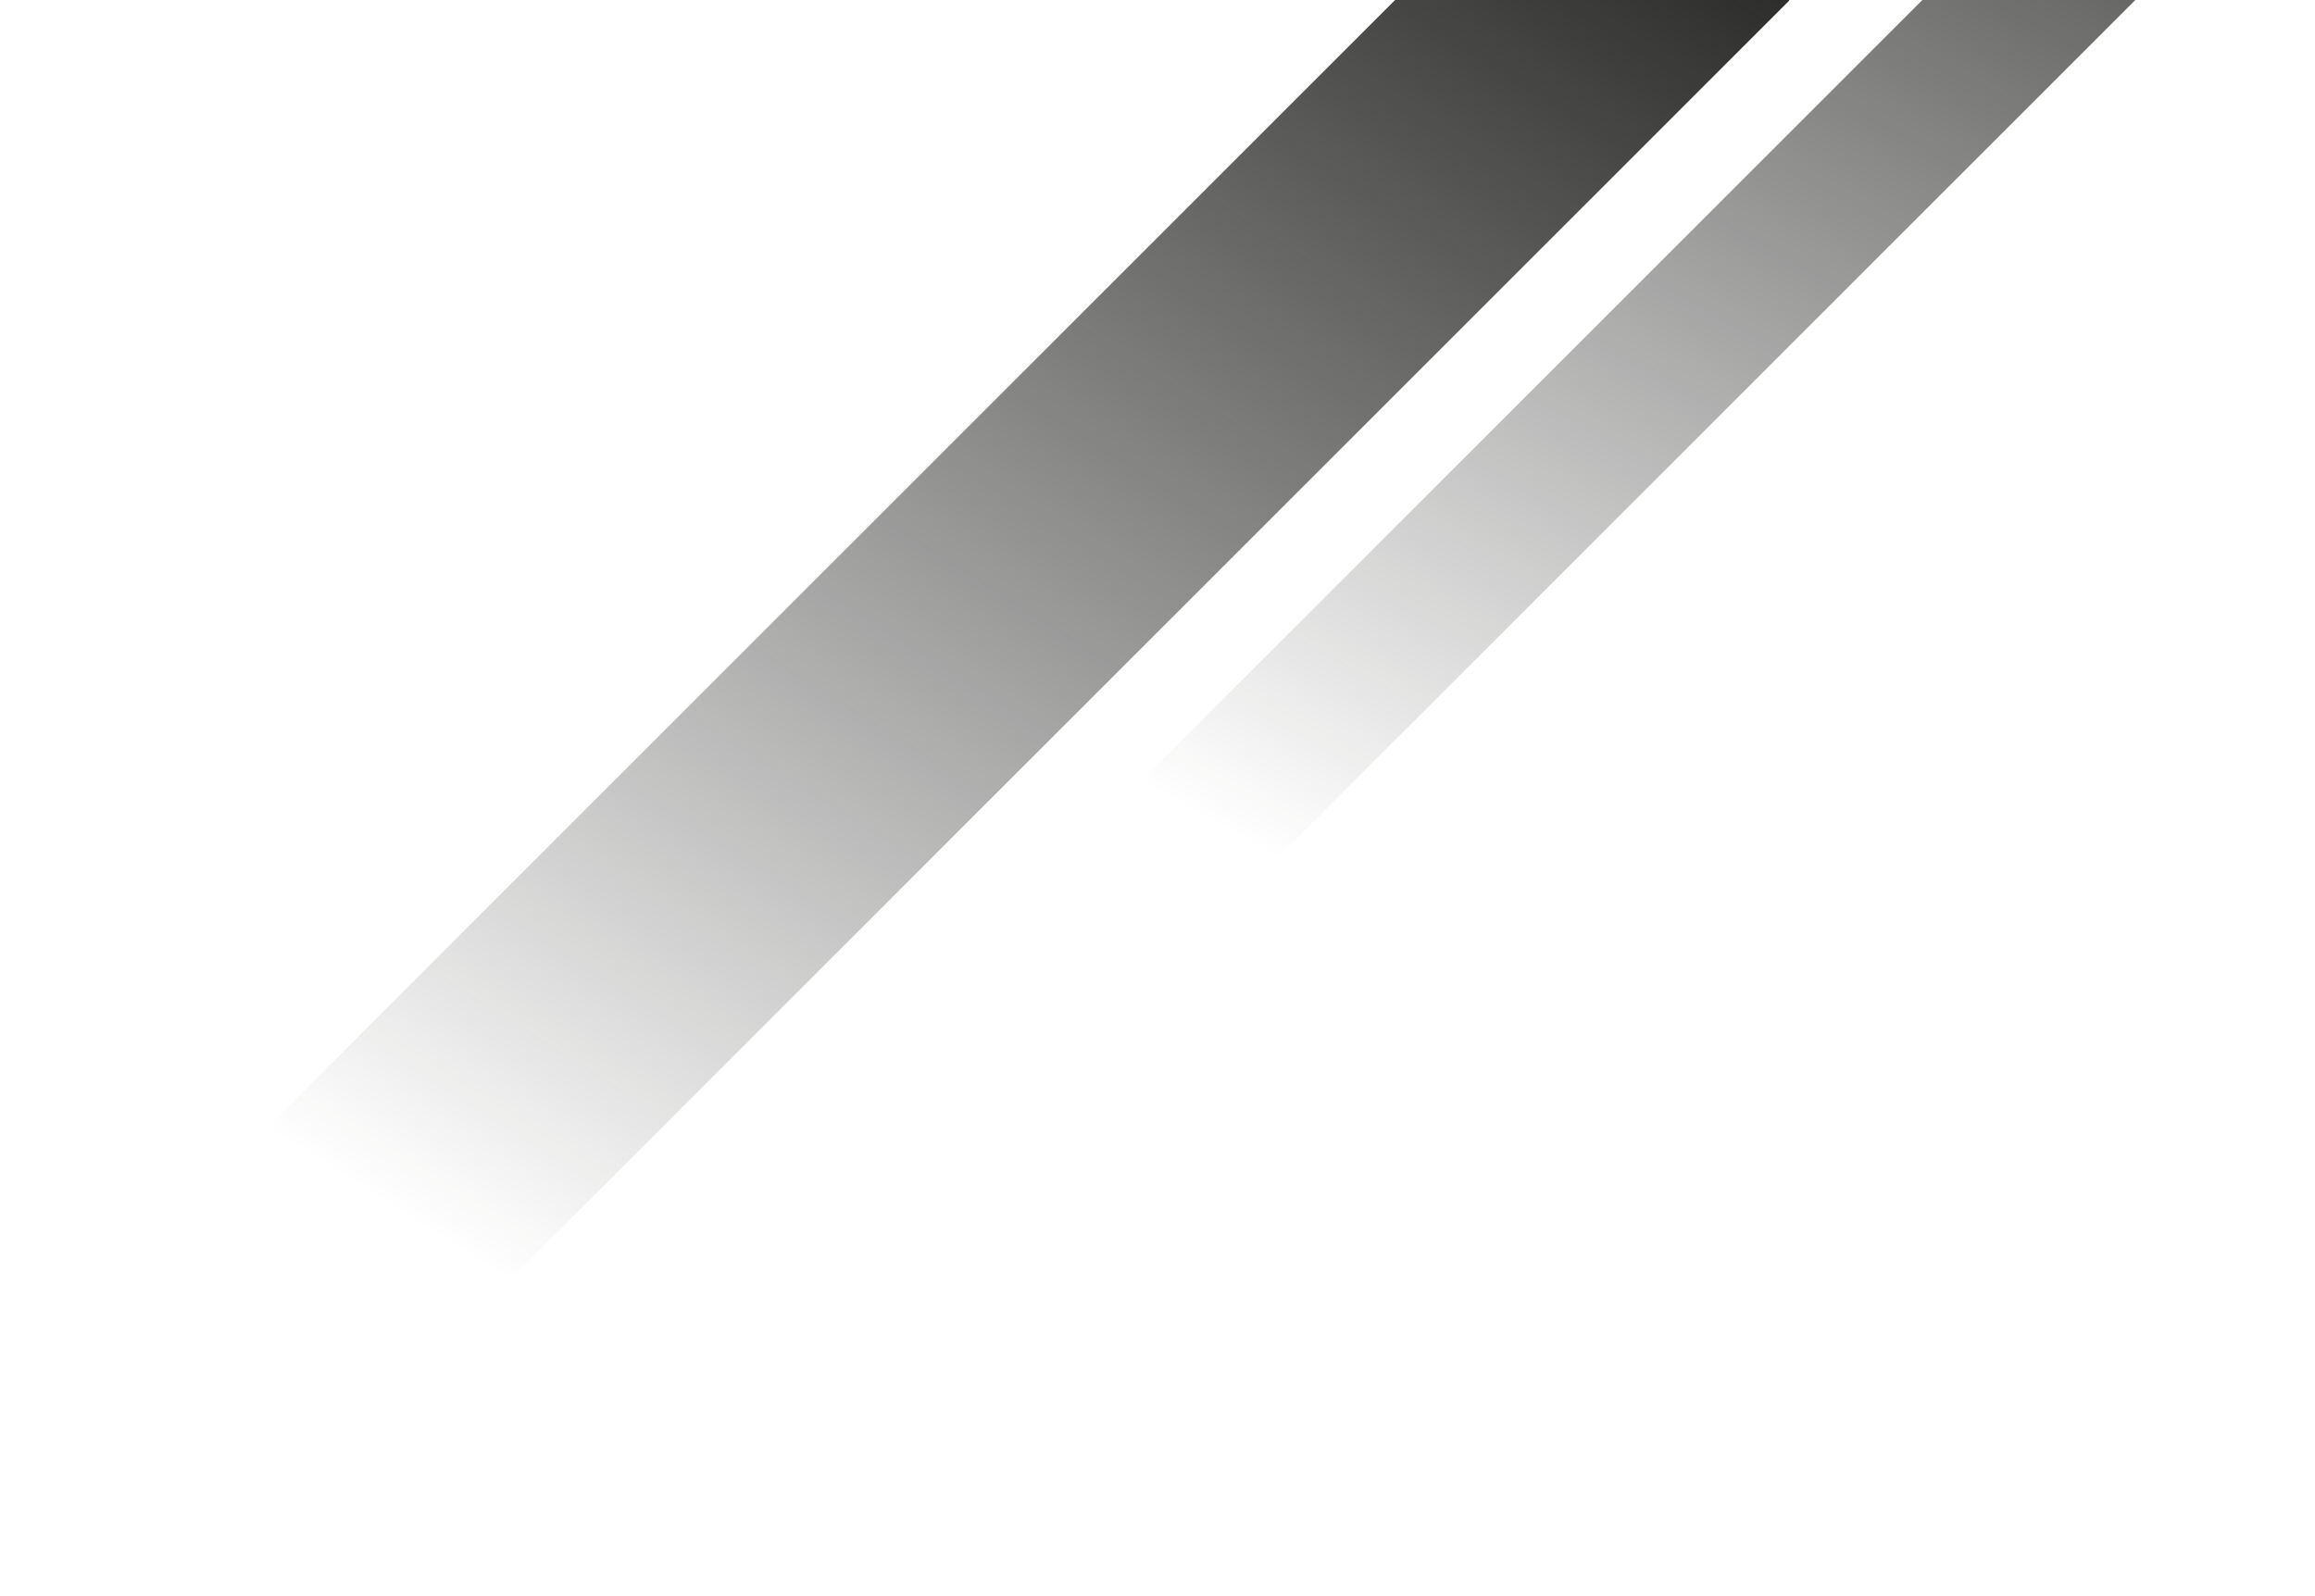 <svg width="451" height="311" viewBox="0 0 451 311" fill="none" xmlns="http://www.w3.org/2000/svg">
<g clip-path="url(#clip0_517_1690)">
<rect x="310.146" y="-38.359" width="54.376" height="439.12" transform="rotate(45 310.146 -38.359)" fill="url(#paint0_linear_517_1690)"/>
<rect x="430.505" y="-56" width="29.342" height="324.179" transform="rotate(45 430.505 -56)" fill="url(#paint1_linear_517_1690)"/>
</g>
<defs>
<linearGradient id="paint0_linear_517_1690" x1="257.263" y1="-52.851" x2="341.409" y2="319.794" gradientUnits="userSpaceOnUse">
<stop stop-color="#161614"/>
<stop offset="1" stop-color="#161614" stop-opacity="0"/>
</linearGradient>
<linearGradient id="paint1_linear_517_1690" x1="345.295" y1="-100.191" x2="442.522" y2="235.331" gradientUnits="userSpaceOnUse">
<stop stop-color="#161614"/>
<stop offset="1" stop-color="#161614" stop-opacity="0"/>
</linearGradient>
<clipPath id="clip0_517_1690">
<rect width="451" height="311" fill="white"/>
</clipPath>
</defs>
</svg>

